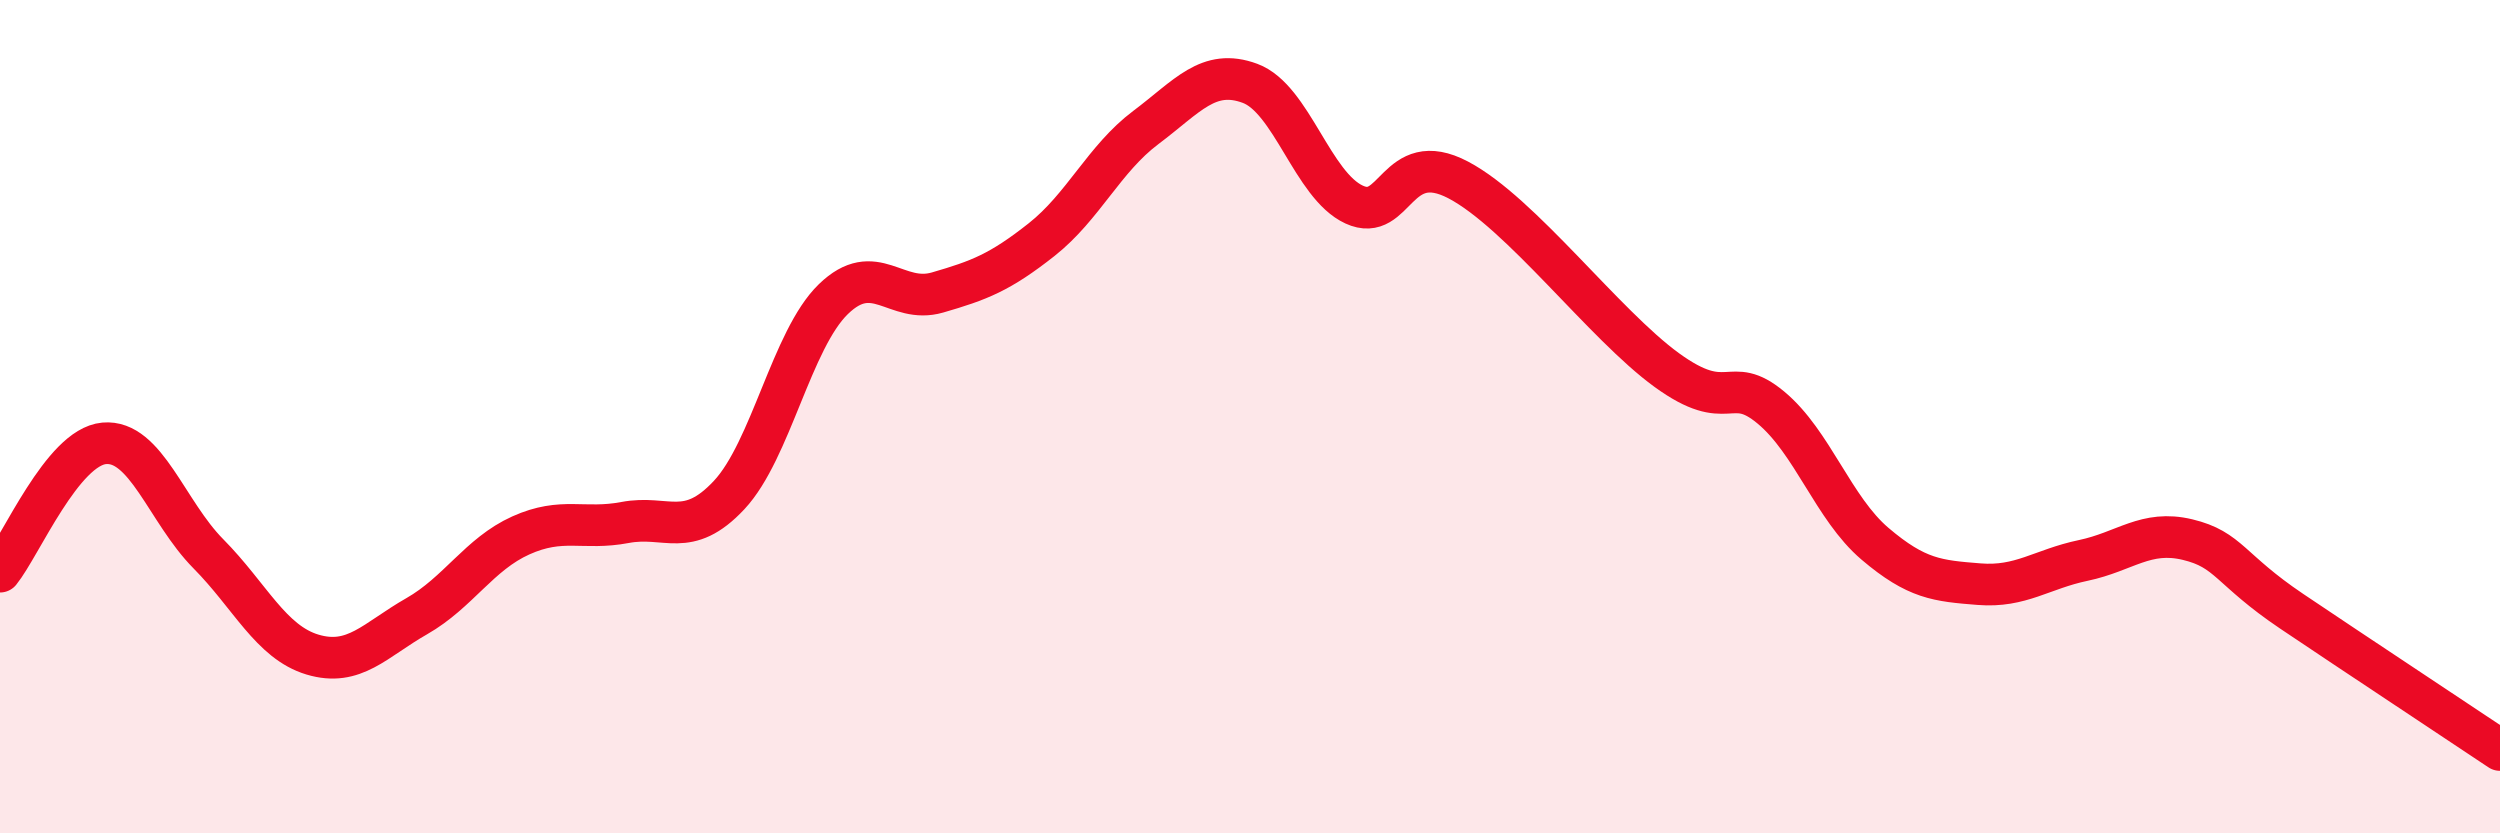 
    <svg width="60" height="20" viewBox="0 0 60 20" xmlns="http://www.w3.org/2000/svg">
      <path
        d="M 0,13.72 C 0.5,13.1 1.5,10.73 2.5,10.64 C 3.5,10.55 4,12.28 5,13.29 C 6,14.3 6.5,15.41 7.5,15.71 C 8.5,16.01 9,15.36 10,14.79 C 11,14.22 11.5,13.3 12.5,12.85 C 13.5,12.4 14,12.73 15,12.54 C 16,12.35 16.5,12.95 17.5,11.88 C 18.5,10.81 19,8.15 20,7.18 C 21,6.21 21.5,7.31 22.5,7.02 C 23.5,6.73 24,6.54 25,5.75 C 26,4.96 26.5,3.81 27.5,3.06 C 28.5,2.31 29,1.63 30,2 C 31,2.37 31.5,4.45 32.5,4.91 C 33.5,5.37 33.5,3.53 35,4.32 C 36.5,5.11 38.5,7.79 40,8.88 C 41.5,9.97 41.5,8.95 42.5,9.78 C 43.5,10.61 44,12.2 45,13.05 C 46,13.9 46.5,13.94 47.5,14.02 C 48.5,14.1 49,13.66 50,13.45 C 51,13.24 51.5,12.71 52.5,12.95 C 53.5,13.19 53.5,13.66 55,14.67 C 56.5,15.68 59,17.33 60,18L60 20L0 20Z"
        fill="#EB0A25"
        opacity="0.1"
        stroke-linecap="round"
        stroke-linejoin="round"
      />
      <path
        d="M 0,13.72 C 0.5,13.1 1.5,10.73 2.5,10.64 C 3.5,10.55 4,12.28 5,13.29 C 6,14.3 6.5,15.41 7.5,15.71 C 8.5,16.01 9,15.36 10,14.79 C 11,14.22 11.5,13.3 12.5,12.85 C 13.5,12.4 14,12.73 15,12.54 C 16,12.35 16.5,12.95 17.5,11.88 C 18.5,10.81 19,8.15 20,7.18 C 21,6.21 21.5,7.31 22.5,7.02 C 23.5,6.73 24,6.54 25,5.75 C 26,4.96 26.5,3.81 27.5,3.06 C 28.5,2.31 29,1.63 30,2 C 31,2.37 31.5,4.45 32.5,4.91 C 33.5,5.37 33.5,3.53 35,4.32 C 36.5,5.11 38.5,7.79 40,8.88 C 41.5,9.97 41.5,8.95 42.5,9.78 C 43.5,10.61 44,12.2 45,13.05 C 46,13.9 46.5,13.94 47.5,14.02 C 48.5,14.1 49,13.66 50,13.45 C 51,13.24 51.5,12.71 52.5,12.95 C 53.5,13.19 53.5,13.66 55,14.67 C 56.5,15.68 59,17.33 60,18"
        stroke="#EB0A25"
        stroke-width="1"
        fill="none"
        stroke-linecap="round"
        stroke-linejoin="round"
      />
    </svg>
  